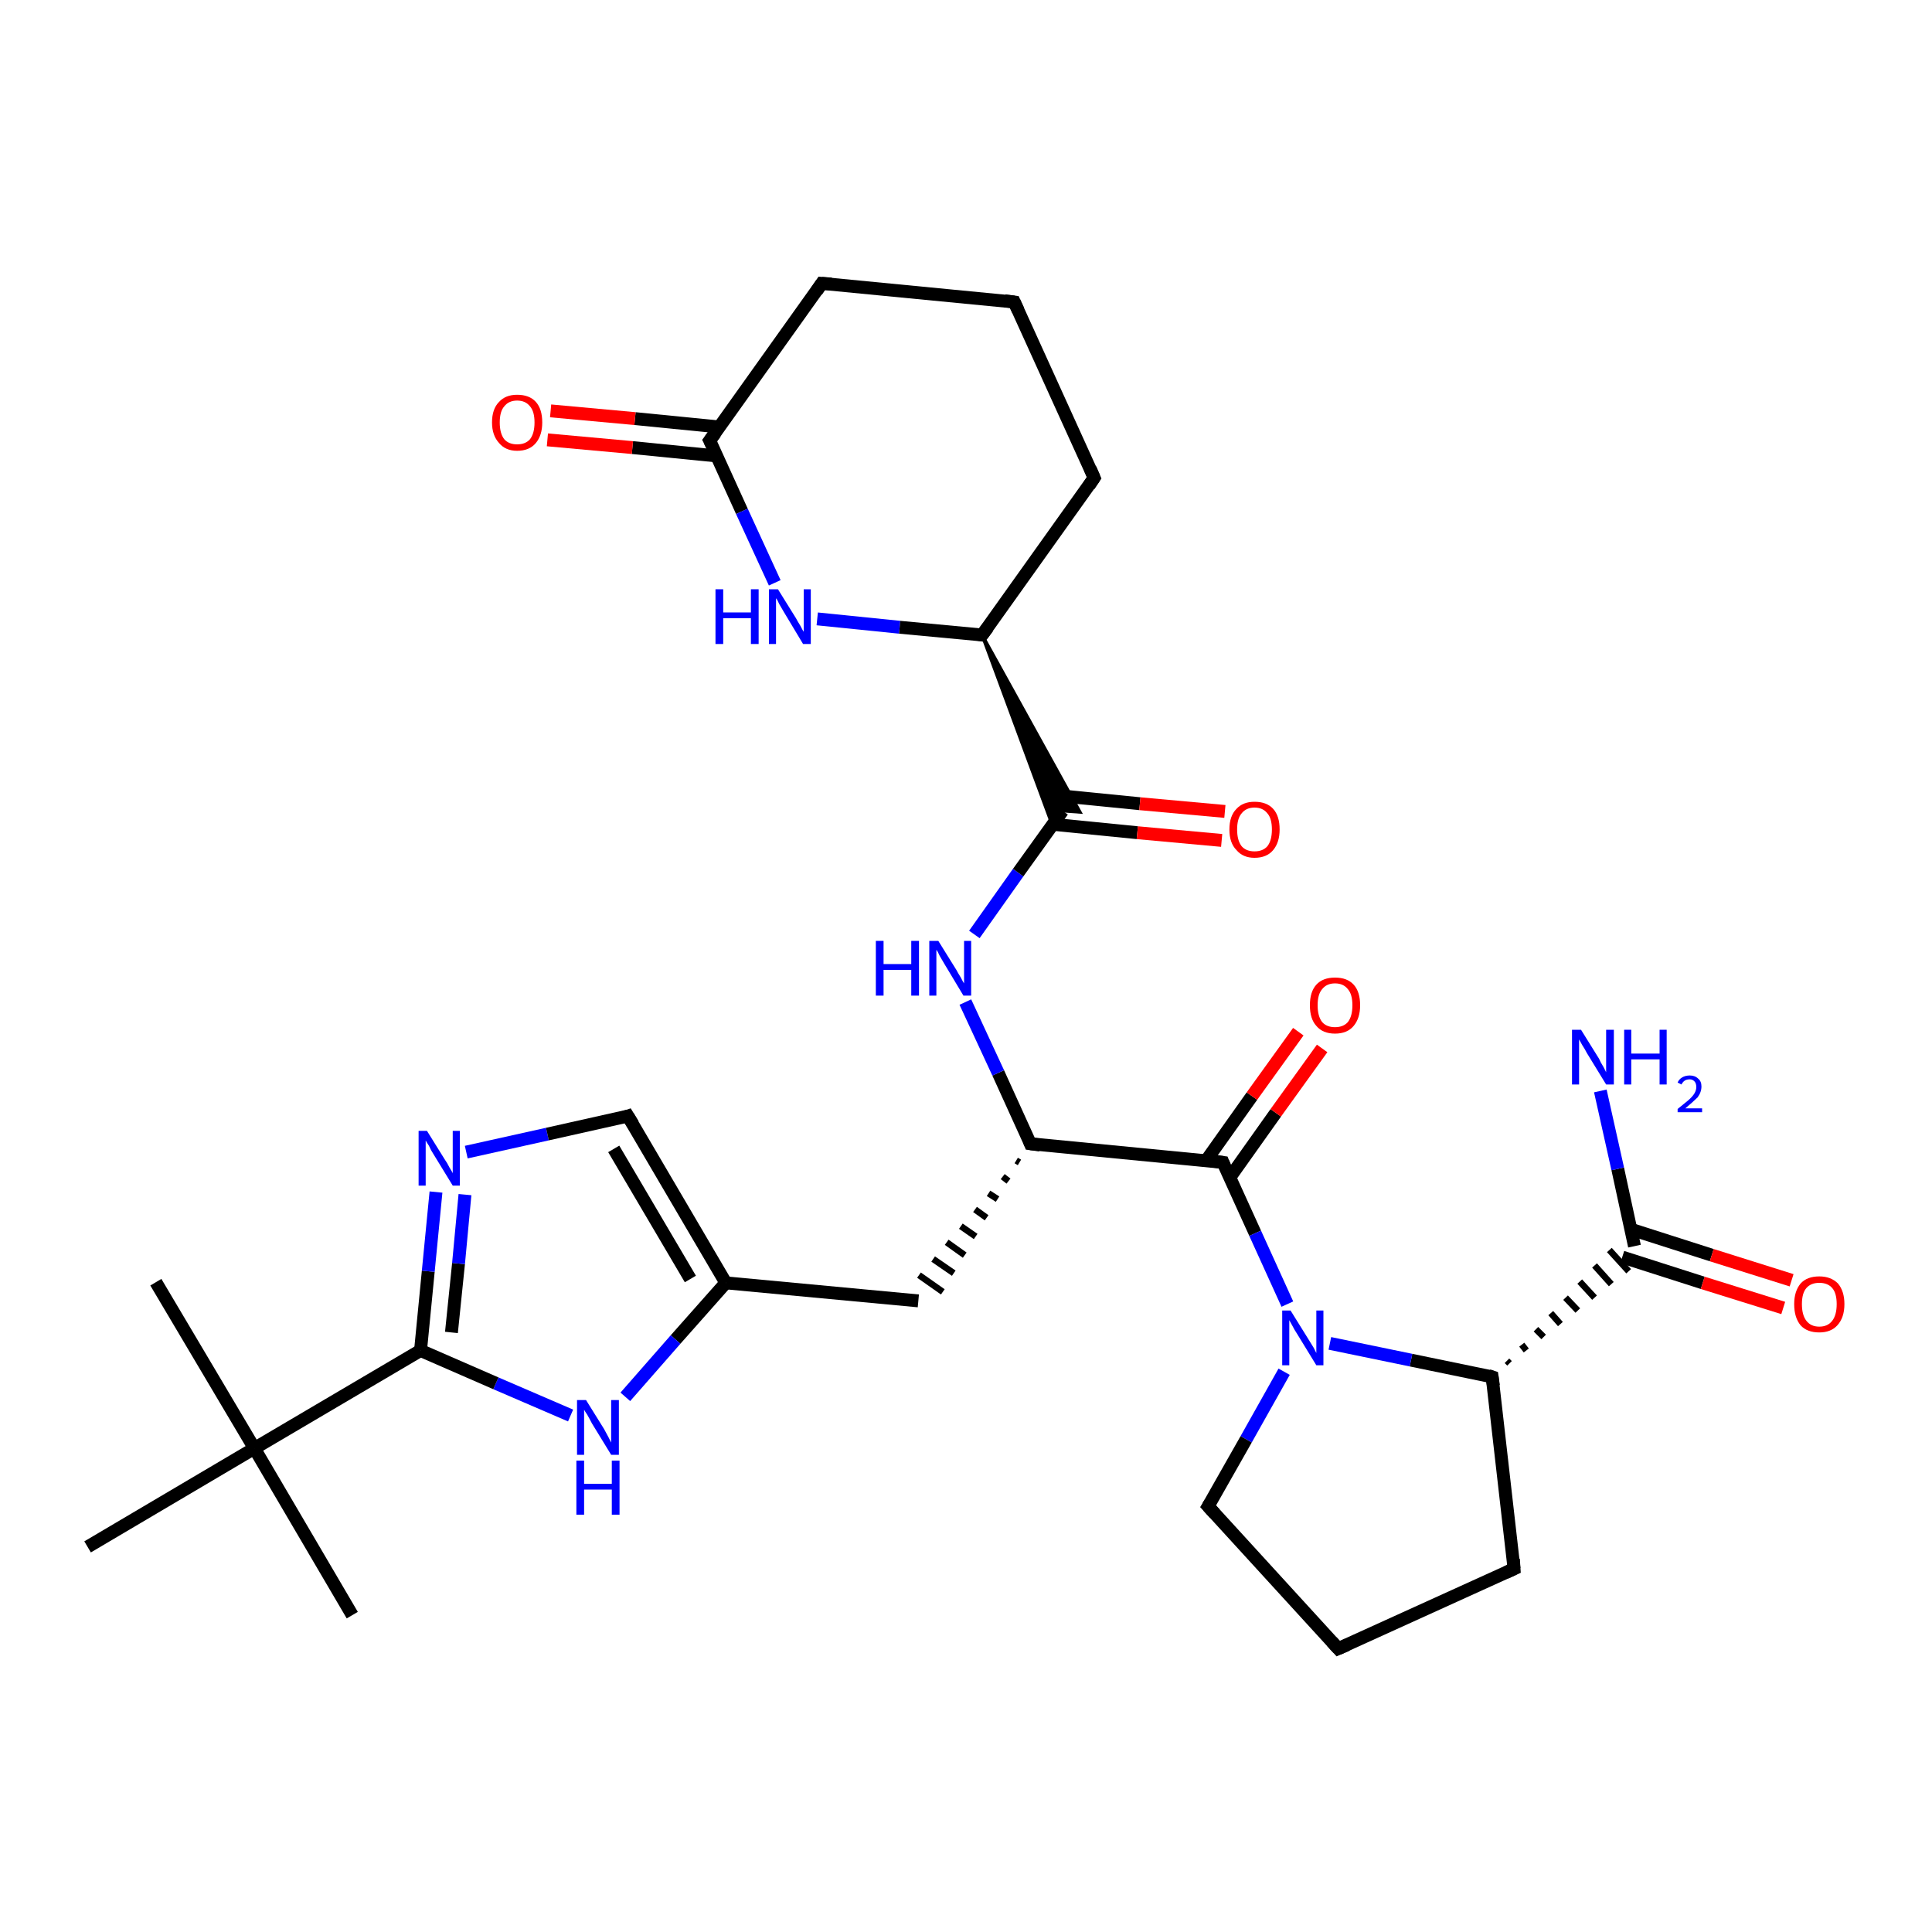 <?xml version='1.0' encoding='iso-8859-1'?>
<svg version='1.1' baseProfile='full'
              xmlns='http://www.w3.org/2000/svg'
                      xmlns:rdkit='http://www.rdkit.org/xml'
                      xmlns:xlink='http://www.w3.org/1999/xlink'
                  xml:space='preserve'
width='300px' height='300px' viewBox='0 0 300 300'>
<!-- END OF HEADER -->
<rect style='opacity:1.0;fill:#FFFFFF;stroke:none' width='300.0' height='300.0' x='0.0' y='0.0'> </rect>
<path class='bond-0 atom-0 atom-1' d='M 54.7,250.8 L 39.5,224.9' style='fill:none;fill-rule:evenodd;stroke:#000000;stroke-width:2.0px;stroke-linecap:butt;stroke-linejoin:miter;stroke-opacity:1' />
<path class='bond-1 atom-1 atom-2' d='M 39.5,224.9 L 24.2,199.1' style='fill:none;fill-rule:evenodd;stroke:#000000;stroke-width:2.0px;stroke-linecap:butt;stroke-linejoin:miter;stroke-opacity:1' />
<path class='bond-2 atom-1 atom-3' d='M 39.5,224.9 L 13.6,240.2' style='fill:none;fill-rule:evenodd;stroke:#000000;stroke-width:2.0px;stroke-linecap:butt;stroke-linejoin:miter;stroke-opacity:1' />
<path class='bond-3 atom-1 atom-4' d='M 39.5,224.9 L 65.3,209.7' style='fill:none;fill-rule:evenodd;stroke:#000000;stroke-width:2.0px;stroke-linecap:butt;stroke-linejoin:miter;stroke-opacity:1' />
<path class='bond-4 atom-4 atom-5' d='M 65.3,209.7 L 66.5,197.4' style='fill:none;fill-rule:evenodd;stroke:#000000;stroke-width:2.0px;stroke-linecap:butt;stroke-linejoin:miter;stroke-opacity:1' />
<path class='bond-4 atom-4 atom-5' d='M 66.5,197.4 L 67.7,185.1' style='fill:none;fill-rule:evenodd;stroke:#0000FF;stroke-width:2.0px;stroke-linecap:butt;stroke-linejoin:miter;stroke-opacity:1' />
<path class='bond-4 atom-4 atom-5' d='M 70.1,206.9 L 71.2,196.2' style='fill:none;fill-rule:evenodd;stroke:#000000;stroke-width:2.0px;stroke-linecap:butt;stroke-linejoin:miter;stroke-opacity:1' />
<path class='bond-4 atom-4 atom-5' d='M 71.2,196.2 L 72.2,185.5' style='fill:none;fill-rule:evenodd;stroke:#0000FF;stroke-width:2.0px;stroke-linecap:butt;stroke-linejoin:miter;stroke-opacity:1' />
<path class='bond-5 atom-5 atom-6' d='M 72.4,178.9 L 85.0,176.1' style='fill:none;fill-rule:evenodd;stroke:#0000FF;stroke-width:2.0px;stroke-linecap:butt;stroke-linejoin:miter;stroke-opacity:1' />
<path class='bond-5 atom-5 atom-6' d='M 85.0,176.1 L 97.5,173.3' style='fill:none;fill-rule:evenodd;stroke:#000000;stroke-width:2.0px;stroke-linecap:butt;stroke-linejoin:miter;stroke-opacity:1' />
<path class='bond-6 atom-6 atom-7' d='M 97.5,173.3 L 112.7,199.2' style='fill:none;fill-rule:evenodd;stroke:#000000;stroke-width:2.0px;stroke-linecap:butt;stroke-linejoin:miter;stroke-opacity:1' />
<path class='bond-6 atom-6 atom-7' d='M 95.3,178.4 L 107.2,198.6' style='fill:none;fill-rule:evenodd;stroke:#000000;stroke-width:2.0px;stroke-linecap:butt;stroke-linejoin:miter;stroke-opacity:1' />
<path class='bond-7 atom-7 atom-8' d='M 112.7,199.2 L 142.6,202.0' style='fill:none;fill-rule:evenodd;stroke:#000000;stroke-width:2.0px;stroke-linecap:butt;stroke-linejoin:miter;stroke-opacity:1' />
<path class='bond-8 atom-9 atom-8' d='M 157.8,180.2 L 158.3,180.5' style='fill:none;fill-rule:evenodd;stroke:#000000;stroke-width:1.0px;stroke-linecap:butt;stroke-linejoin:miter;stroke-opacity:1' />
<path class='bond-8 atom-9 atom-8' d='M 155.7,182.7 L 156.6,183.4' style='fill:none;fill-rule:evenodd;stroke:#000000;stroke-width:1.0px;stroke-linecap:butt;stroke-linejoin:miter;stroke-opacity:1' />
<path class='bond-8 atom-9 atom-8' d='M 153.5,185.3 L 154.9,186.2' style='fill:none;fill-rule:evenodd;stroke:#000000;stroke-width:1.0px;stroke-linecap:butt;stroke-linejoin:miter;stroke-opacity:1' />
<path class='bond-8 atom-9 atom-8' d='M 151.4,187.8 L 153.2,189.1' style='fill:none;fill-rule:evenodd;stroke:#000000;stroke-width:1.0px;stroke-linecap:butt;stroke-linejoin:miter;stroke-opacity:1' />
<path class='bond-8 atom-9 atom-8' d='M 149.2,190.4 L 151.5,192.0' style='fill:none;fill-rule:evenodd;stroke:#000000;stroke-width:1.0px;stroke-linecap:butt;stroke-linejoin:miter;stroke-opacity:1' />
<path class='bond-8 atom-9 atom-8' d='M 147.0,192.9 L 149.8,194.9' style='fill:none;fill-rule:evenodd;stroke:#000000;stroke-width:1.0px;stroke-linecap:butt;stroke-linejoin:miter;stroke-opacity:1' />
<path class='bond-8 atom-9 atom-8' d='M 144.9,195.5 L 148.1,197.7' style='fill:none;fill-rule:evenodd;stroke:#000000;stroke-width:1.0px;stroke-linecap:butt;stroke-linejoin:miter;stroke-opacity:1' />
<path class='bond-8 atom-9 atom-8' d='M 142.7,198.0 L 146.4,200.6' style='fill:none;fill-rule:evenodd;stroke:#000000;stroke-width:1.0px;stroke-linecap:butt;stroke-linejoin:miter;stroke-opacity:1' />
<path class='bond-9 atom-9 atom-10' d='M 160.0,177.6 L 155.0,166.6' style='fill:none;fill-rule:evenodd;stroke:#000000;stroke-width:2.0px;stroke-linecap:butt;stroke-linejoin:miter;stroke-opacity:1' />
<path class='bond-9 atom-9 atom-10' d='M 155.0,166.6 L 149.9,155.6' style='fill:none;fill-rule:evenodd;stroke:#0000FF;stroke-width:2.0px;stroke-linecap:butt;stroke-linejoin:miter;stroke-opacity:1' />
<path class='bond-10 atom-10 atom-11' d='M 151.3,145.1 L 158.1,135.5' style='fill:none;fill-rule:evenodd;stroke:#0000FF;stroke-width:2.0px;stroke-linecap:butt;stroke-linejoin:miter;stroke-opacity:1' />
<path class='bond-10 atom-10 atom-11' d='M 158.1,135.5 L 165.0,125.9' style='fill:none;fill-rule:evenodd;stroke:#000000;stroke-width:2.0px;stroke-linecap:butt;stroke-linejoin:miter;stroke-opacity:1' />
<path class='bond-11 atom-11 atom-12' d='M 163.5,128.0 L 176.6,129.3' style='fill:none;fill-rule:evenodd;stroke:#000000;stroke-width:2.0px;stroke-linecap:butt;stroke-linejoin:miter;stroke-opacity:1' />
<path class='bond-11 atom-11 atom-12' d='M 176.6,129.3 L 189.7,130.5' style='fill:none;fill-rule:evenodd;stroke:#FF0000;stroke-width:2.0px;stroke-linecap:butt;stroke-linejoin:miter;stroke-opacity:1' />
<path class='bond-11 atom-11 atom-12' d='M 163.9,123.5 L 177.0,124.8' style='fill:none;fill-rule:evenodd;stroke:#000000;stroke-width:2.0px;stroke-linecap:butt;stroke-linejoin:miter;stroke-opacity:1' />
<path class='bond-11 atom-11 atom-12' d='M 177.0,124.8 L 190.2,126.0' style='fill:none;fill-rule:evenodd;stroke:#FF0000;stroke-width:2.0px;stroke-linecap:butt;stroke-linejoin:miter;stroke-opacity:1' />
<path class='bond-12 atom-13 atom-11' d='M 152.5,98.6 L 167.7,126.1 L 165.0,125.9 Z' style='fill:#000000;fill-rule:evenodd;fill-opacity:1;stroke:#000000;stroke-width:0.5px;stroke-linecap:butt;stroke-linejoin:miter;stroke-opacity:1;' />
<path class='bond-12 atom-13 atom-11' d='M 152.5,98.6 L 165.0,125.9 L 163.4,128.1 Z' style='fill:#000000;fill-rule:evenodd;fill-opacity:1;stroke:#000000;stroke-width:0.5px;stroke-linecap:butt;stroke-linejoin:miter;stroke-opacity:1;' />
<path class='bond-13 atom-13 atom-14' d='M 152.5,98.6 L 169.9,74.2' style='fill:none;fill-rule:evenodd;stroke:#000000;stroke-width:2.0px;stroke-linecap:butt;stroke-linejoin:miter;stroke-opacity:1' />
<path class='bond-14 atom-14 atom-15' d='M 169.9,74.2 L 157.5,46.9' style='fill:none;fill-rule:evenodd;stroke:#000000;stroke-width:2.0px;stroke-linecap:butt;stroke-linejoin:miter;stroke-opacity:1' />
<path class='bond-15 atom-15 atom-16' d='M 157.5,46.9 L 127.6,44.0' style='fill:none;fill-rule:evenodd;stroke:#000000;stroke-width:2.0px;stroke-linecap:butt;stroke-linejoin:miter;stroke-opacity:1' />
<path class='bond-16 atom-16 atom-17' d='M 127.6,44.0 L 110.2,68.4' style='fill:none;fill-rule:evenodd;stroke:#000000;stroke-width:2.0px;stroke-linecap:butt;stroke-linejoin:miter;stroke-opacity:1' />
<path class='bond-17 atom-17 atom-18' d='M 111.7,66.3 L 98.6,65.0' style='fill:none;fill-rule:evenodd;stroke:#000000;stroke-width:2.0px;stroke-linecap:butt;stroke-linejoin:miter;stroke-opacity:1' />
<path class='bond-17 atom-17 atom-18' d='M 98.6,65.0 L 85.5,63.8' style='fill:none;fill-rule:evenodd;stroke:#FF0000;stroke-width:2.0px;stroke-linecap:butt;stroke-linejoin:miter;stroke-opacity:1' />
<path class='bond-17 atom-17 atom-18' d='M 111.3,70.8 L 98.2,69.5' style='fill:none;fill-rule:evenodd;stroke:#000000;stroke-width:2.0px;stroke-linecap:butt;stroke-linejoin:miter;stroke-opacity:1' />
<path class='bond-17 atom-17 atom-18' d='M 98.2,69.5 L 85.0,68.3' style='fill:none;fill-rule:evenodd;stroke:#FF0000;stroke-width:2.0px;stroke-linecap:butt;stroke-linejoin:miter;stroke-opacity:1' />
<path class='bond-18 atom-17 atom-19' d='M 110.2,68.4 L 115.2,79.4' style='fill:none;fill-rule:evenodd;stroke:#000000;stroke-width:2.0px;stroke-linecap:butt;stroke-linejoin:miter;stroke-opacity:1' />
<path class='bond-18 atom-17 atom-19' d='M 115.2,79.4 L 120.3,90.5' style='fill:none;fill-rule:evenodd;stroke:#0000FF;stroke-width:2.0px;stroke-linecap:butt;stroke-linejoin:miter;stroke-opacity:1' />
<path class='bond-19 atom-9 atom-20' d='M 160.0,177.6 L 189.9,180.5' style='fill:none;fill-rule:evenodd;stroke:#000000;stroke-width:2.0px;stroke-linecap:butt;stroke-linejoin:miter;stroke-opacity:1' />
<path class='bond-20 atom-20 atom-21' d='M 191.0,182.8 L 198.1,172.8' style='fill:none;fill-rule:evenodd;stroke:#000000;stroke-width:2.0px;stroke-linecap:butt;stroke-linejoin:miter;stroke-opacity:1' />
<path class='bond-20 atom-20 atom-21' d='M 198.1,172.8 L 205.3,162.8' style='fill:none;fill-rule:evenodd;stroke:#FF0000;stroke-width:2.0px;stroke-linecap:butt;stroke-linejoin:miter;stroke-opacity:1' />
<path class='bond-20 atom-20 atom-21' d='M 187.3,180.2 L 194.4,170.2' style='fill:none;fill-rule:evenodd;stroke:#000000;stroke-width:2.0px;stroke-linecap:butt;stroke-linejoin:miter;stroke-opacity:1' />
<path class='bond-20 atom-20 atom-21' d='M 194.4,170.2 L 201.6,160.2' style='fill:none;fill-rule:evenodd;stroke:#FF0000;stroke-width:2.0px;stroke-linecap:butt;stroke-linejoin:miter;stroke-opacity:1' />
<path class='bond-21 atom-20 atom-22' d='M 189.9,180.5 L 194.9,191.5' style='fill:none;fill-rule:evenodd;stroke:#000000;stroke-width:2.0px;stroke-linecap:butt;stroke-linejoin:miter;stroke-opacity:1' />
<path class='bond-21 atom-20 atom-22' d='M 194.9,191.5 L 199.9,202.5' style='fill:none;fill-rule:evenodd;stroke:#0000FF;stroke-width:2.0px;stroke-linecap:butt;stroke-linejoin:miter;stroke-opacity:1' />
<path class='bond-22 atom-22 atom-23' d='M 199.4,213.0 L 193.5,223.5' style='fill:none;fill-rule:evenodd;stroke:#0000FF;stroke-width:2.0px;stroke-linecap:butt;stroke-linejoin:miter;stroke-opacity:1' />
<path class='bond-22 atom-22 atom-23' d='M 193.5,223.5 L 187.6,233.9' style='fill:none;fill-rule:evenodd;stroke:#000000;stroke-width:2.0px;stroke-linecap:butt;stroke-linejoin:miter;stroke-opacity:1' />
<path class='bond-23 atom-23 atom-24' d='M 187.6,233.9 L 207.8,256.0' style='fill:none;fill-rule:evenodd;stroke:#000000;stroke-width:2.0px;stroke-linecap:butt;stroke-linejoin:miter;stroke-opacity:1' />
<path class='bond-24 atom-24 atom-25' d='M 207.8,256.0 L 235.1,243.6' style='fill:none;fill-rule:evenodd;stroke:#000000;stroke-width:2.0px;stroke-linecap:butt;stroke-linejoin:miter;stroke-opacity:1' />
<path class='bond-25 atom-25 atom-26' d='M 235.1,243.6 L 231.7,213.8' style='fill:none;fill-rule:evenodd;stroke:#000000;stroke-width:2.0px;stroke-linecap:butt;stroke-linejoin:miter;stroke-opacity:1' />
<path class='bond-26 atom-26 atom-27' d='M 234.4,211.7 L 234.0,211.3' style='fill:none;fill-rule:evenodd;stroke:#000000;stroke-width:1.0px;stroke-linecap:butt;stroke-linejoin:miter;stroke-opacity:1' />
<path class='bond-26 atom-26 atom-27' d='M 237.0,209.7 L 236.3,208.8' style='fill:none;fill-rule:evenodd;stroke:#000000;stroke-width:1.0px;stroke-linecap:butt;stroke-linejoin:miter;stroke-opacity:1' />
<path class='bond-26 atom-26 atom-27' d='M 239.7,207.6 L 238.5,206.4' style='fill:none;fill-rule:evenodd;stroke:#000000;stroke-width:1.0px;stroke-linecap:butt;stroke-linejoin:miter;stroke-opacity:1' />
<path class='bond-26 atom-26 atom-27' d='M 242.3,205.6 L 240.8,203.9' style='fill:none;fill-rule:evenodd;stroke:#000000;stroke-width:1.0px;stroke-linecap:butt;stroke-linejoin:miter;stroke-opacity:1' />
<path class='bond-26 atom-26 atom-27' d='M 245.0,203.5 L 243.1,201.5' style='fill:none;fill-rule:evenodd;stroke:#000000;stroke-width:1.0px;stroke-linecap:butt;stroke-linejoin:miter;stroke-opacity:1' />
<path class='bond-26 atom-26 atom-27' d='M 247.6,201.5 L 245.3,199.0' style='fill:none;fill-rule:evenodd;stroke:#000000;stroke-width:1.0px;stroke-linecap:butt;stroke-linejoin:miter;stroke-opacity:1' />
<path class='bond-26 atom-26 atom-27' d='M 250.2,199.4 L 247.6,196.5' style='fill:none;fill-rule:evenodd;stroke:#000000;stroke-width:1.0px;stroke-linecap:butt;stroke-linejoin:miter;stroke-opacity:1' />
<path class='bond-26 atom-26 atom-27' d='M 252.9,197.4 L 249.9,194.1' style='fill:none;fill-rule:evenodd;stroke:#000000;stroke-width:1.0px;stroke-linecap:butt;stroke-linejoin:miter;stroke-opacity:1' />
<path class='bond-27 atom-27 atom-28' d='M 253.8,193.5 L 251.2,181.5' style='fill:none;fill-rule:evenodd;stroke:#000000;stroke-width:2.0px;stroke-linecap:butt;stroke-linejoin:miter;stroke-opacity:1' />
<path class='bond-27 atom-27 atom-28' d='M 251.2,181.5 L 248.5,169.4' style='fill:none;fill-rule:evenodd;stroke:#0000FF;stroke-width:2.0px;stroke-linecap:butt;stroke-linejoin:miter;stroke-opacity:1' />
<path class='bond-28 atom-27 atom-29' d='M 251.9,195.2 L 264.4,199.2' style='fill:none;fill-rule:evenodd;stroke:#000000;stroke-width:2.0px;stroke-linecap:butt;stroke-linejoin:miter;stroke-opacity:1' />
<path class='bond-28 atom-27 atom-29' d='M 264.4,199.2 L 276.9,203.1' style='fill:none;fill-rule:evenodd;stroke:#FF0000;stroke-width:2.0px;stroke-linecap:butt;stroke-linejoin:miter;stroke-opacity:1' />
<path class='bond-28 atom-27 atom-29' d='M 253.3,190.9 L 265.8,194.9' style='fill:none;fill-rule:evenodd;stroke:#000000;stroke-width:2.0px;stroke-linecap:butt;stroke-linejoin:miter;stroke-opacity:1' />
<path class='bond-28 atom-27 atom-29' d='M 265.8,194.9 L 278.2,198.8' style='fill:none;fill-rule:evenodd;stroke:#FF0000;stroke-width:2.0px;stroke-linecap:butt;stroke-linejoin:miter;stroke-opacity:1' />
<path class='bond-29 atom-7 atom-30' d='M 112.7,199.2 L 104.9,208.0' style='fill:none;fill-rule:evenodd;stroke:#000000;stroke-width:2.0px;stroke-linecap:butt;stroke-linejoin:miter;stroke-opacity:1' />
<path class='bond-29 atom-7 atom-30' d='M 104.9,208.0 L 97.1,216.9' style='fill:none;fill-rule:evenodd;stroke:#0000FF;stroke-width:2.0px;stroke-linecap:butt;stroke-linejoin:miter;stroke-opacity:1' />
<path class='bond-30 atom-30 atom-4' d='M 88.6,219.8 L 77.0,214.8' style='fill:none;fill-rule:evenodd;stroke:#0000FF;stroke-width:2.0px;stroke-linecap:butt;stroke-linejoin:miter;stroke-opacity:1' />
<path class='bond-30 atom-30 atom-4' d='M 77.0,214.8 L 65.3,209.7' style='fill:none;fill-rule:evenodd;stroke:#000000;stroke-width:2.0px;stroke-linecap:butt;stroke-linejoin:miter;stroke-opacity:1' />
<path class='bond-31 atom-19 atom-13' d='M 126.9,96.1 L 139.7,97.4' style='fill:none;fill-rule:evenodd;stroke:#0000FF;stroke-width:2.0px;stroke-linecap:butt;stroke-linejoin:miter;stroke-opacity:1' />
<path class='bond-31 atom-19 atom-13' d='M 139.7,97.4 L 152.5,98.6' style='fill:none;fill-rule:evenodd;stroke:#000000;stroke-width:2.0px;stroke-linecap:butt;stroke-linejoin:miter;stroke-opacity:1' />
<path class='bond-32 atom-26 atom-22' d='M 231.7,213.8 L 219.1,211.2' style='fill:none;fill-rule:evenodd;stroke:#000000;stroke-width:2.0px;stroke-linecap:butt;stroke-linejoin:miter;stroke-opacity:1' />
<path class='bond-32 atom-26 atom-22' d='M 219.1,211.2 L 206.5,208.6' style='fill:none;fill-rule:evenodd;stroke:#0000FF;stroke-width:2.0px;stroke-linecap:butt;stroke-linejoin:miter;stroke-opacity:1' />
<path d='M 96.9,173.5 L 97.5,173.3 L 98.3,174.6' style='fill:none;stroke:#000000;stroke-width:2.0px;stroke-linecap:butt;stroke-linejoin:miter;stroke-opacity:1;' />
<path d='M 159.8,177.1 L 160.0,177.6 L 161.5,177.8' style='fill:none;stroke:#000000;stroke-width:2.0px;stroke-linecap:butt;stroke-linejoin:miter;stroke-opacity:1;' />
<path d='M 153.4,97.4 L 152.5,98.6 L 151.9,98.5' style='fill:none;stroke:#000000;stroke-width:2.0px;stroke-linecap:butt;stroke-linejoin:miter;stroke-opacity:1;' />
<path d='M 169.1,75.4 L 169.9,74.2 L 169.3,72.8' style='fill:none;stroke:#000000;stroke-width:2.0px;stroke-linecap:butt;stroke-linejoin:miter;stroke-opacity:1;' />
<path d='M 158.1,48.2 L 157.5,46.9 L 156.0,46.7' style='fill:none;stroke:#000000;stroke-width:2.0px;stroke-linecap:butt;stroke-linejoin:miter;stroke-opacity:1;' />
<path d='M 129.1,44.1 L 127.6,44.0 L 126.8,45.2' style='fill:none;stroke:#000000;stroke-width:2.0px;stroke-linecap:butt;stroke-linejoin:miter;stroke-opacity:1;' />
<path d='M 111.1,67.2 L 110.2,68.4 L 110.5,69.0' style='fill:none;stroke:#000000;stroke-width:2.0px;stroke-linecap:butt;stroke-linejoin:miter;stroke-opacity:1;' />
<path d='M 188.4,180.3 L 189.9,180.5 L 190.1,181.0' style='fill:none;stroke:#000000;stroke-width:2.0px;stroke-linecap:butt;stroke-linejoin:miter;stroke-opacity:1;' />
<path d='M 187.9,233.4 L 187.6,233.9 L 188.6,235.0' style='fill:none;stroke:#000000;stroke-width:2.0px;stroke-linecap:butt;stroke-linejoin:miter;stroke-opacity:1;' />
<path d='M 206.8,254.9 L 207.8,256.0 L 209.2,255.4' style='fill:none;stroke:#000000;stroke-width:2.0px;stroke-linecap:butt;stroke-linejoin:miter;stroke-opacity:1;' />
<path d='M 233.8,244.2 L 235.1,243.6 L 235.0,242.1' style='fill:none;stroke:#000000;stroke-width:2.0px;stroke-linecap:butt;stroke-linejoin:miter;stroke-opacity:1;' />
<path d='M 231.9,215.2 L 231.7,213.8 L 231.1,213.6' style='fill:none;stroke:#000000;stroke-width:2.0px;stroke-linecap:butt;stroke-linejoin:miter;stroke-opacity:1;' />
<path class='atom-5' d='M 66.3 175.6
L 69.1 180.1
Q 69.4 180.5, 69.8 181.3
Q 70.3 182.1, 70.3 182.2
L 70.3 175.6
L 71.4 175.6
L 71.4 184.1
L 70.3 184.1
L 67.3 179.2
Q 66.9 178.6, 66.6 177.9
Q 66.2 177.3, 66.1 177.1
L 66.1 184.1
L 65.0 184.1
L 65.0 175.6
L 66.3 175.6
' fill='#0000FF'/>
<path class='atom-10' d='M 136.0 146.1
L 137.2 146.1
L 137.2 149.7
L 141.5 149.7
L 141.5 146.1
L 142.7 146.1
L 142.7 154.6
L 141.5 154.6
L 141.5 150.6
L 137.2 150.6
L 137.2 154.6
L 136.0 154.6
L 136.0 146.1
' fill='#0000FF'/>
<path class='atom-10' d='M 145.7 146.1
L 148.5 150.6
Q 148.7 151.0, 149.2 151.8
Q 149.6 152.6, 149.7 152.7
L 149.7 146.1
L 150.8 146.1
L 150.8 154.6
L 149.6 154.6
L 146.6 149.6
Q 146.3 149.1, 145.9 148.4
Q 145.6 147.7, 145.4 147.5
L 145.4 154.6
L 144.3 154.6
L 144.3 146.1
L 145.7 146.1
' fill='#0000FF'/>
<path class='atom-12' d='M 190.9 128.8
Q 190.9 126.7, 192.0 125.6
Q 193.0 124.5, 194.8 124.5
Q 196.7 124.5, 197.7 125.6
Q 198.7 126.7, 198.7 128.8
Q 198.7 130.8, 197.7 132.0
Q 196.7 133.2, 194.8 133.2
Q 193.0 133.2, 192.0 132.0
Q 190.9 130.9, 190.9 128.8
M 194.8 132.2
Q 196.1 132.2, 196.8 131.4
Q 197.5 130.5, 197.5 128.8
Q 197.5 127.1, 196.8 126.3
Q 196.1 125.4, 194.8 125.4
Q 193.5 125.4, 192.8 126.3
Q 192.1 127.1, 192.1 128.8
Q 192.1 130.5, 192.8 131.4
Q 193.5 132.2, 194.8 132.2
' fill='#FF0000'/>
<path class='atom-18' d='M 76.4 65.6
Q 76.4 63.5, 77.5 62.4
Q 78.5 61.3, 80.3 61.3
Q 82.2 61.3, 83.2 62.4
Q 84.2 63.5, 84.2 65.6
Q 84.2 67.6, 83.2 68.8
Q 82.2 70.0, 80.3 70.0
Q 78.5 70.0, 77.5 68.8
Q 76.4 67.6, 76.4 65.6
M 80.3 69.0
Q 81.6 69.0, 82.3 68.2
Q 83.0 67.3, 83.0 65.6
Q 83.0 63.9, 82.3 63.1
Q 81.6 62.2, 80.3 62.2
Q 79.0 62.2, 78.3 63.1
Q 77.6 63.9, 77.6 65.6
Q 77.6 67.3, 78.3 68.2
Q 79.0 69.0, 80.3 69.0
' fill='#FF0000'/>
<path class='atom-19' d='M 111.1 91.5
L 112.3 91.5
L 112.3 95.1
L 116.6 95.1
L 116.6 91.5
L 117.8 91.5
L 117.8 100.0
L 116.6 100.0
L 116.6 96.0
L 112.3 96.0
L 112.3 100.0
L 111.1 100.0
L 111.1 91.5
' fill='#0000FF'/>
<path class='atom-19' d='M 120.8 91.5
L 123.6 96.0
Q 123.8 96.4, 124.3 97.2
Q 124.7 98.0, 124.8 98.1
L 124.8 91.5
L 125.9 91.5
L 125.9 100.0
L 124.7 100.0
L 121.7 95.0
Q 121.4 94.5, 121.0 93.8
Q 120.7 93.1, 120.5 92.9
L 120.5 100.0
L 119.4 100.0
L 119.4 91.5
L 120.8 91.5
' fill='#0000FF'/>
<path class='atom-21' d='M 203.4 156.1
Q 203.4 154.0, 204.4 152.9
Q 205.4 151.8, 207.3 151.8
Q 209.2 151.8, 210.2 152.9
Q 211.2 154.0, 211.2 156.1
Q 211.2 158.1, 210.2 159.3
Q 209.2 160.5, 207.3 160.5
Q 205.4 160.5, 204.4 159.3
Q 203.4 158.2, 203.4 156.1
M 207.3 159.5
Q 208.6 159.5, 209.3 158.7
Q 210.0 157.8, 210.0 156.1
Q 210.0 154.4, 209.3 153.6
Q 208.6 152.7, 207.3 152.7
Q 206.0 152.7, 205.3 153.6
Q 204.6 154.4, 204.6 156.1
Q 204.6 157.8, 205.3 158.7
Q 206.0 159.5, 207.3 159.5
' fill='#FF0000'/>
<path class='atom-22' d='M 200.4 203.5
L 203.2 208.0
Q 203.5 208.5, 204.0 209.3
Q 204.4 210.1, 204.4 210.1
L 204.4 203.5
L 205.5 203.5
L 205.5 212.0
L 204.4 212.0
L 201.4 207.1
Q 201.0 206.5, 200.7 205.9
Q 200.3 205.2, 200.2 205.0
L 200.2 212.0
L 199.1 212.0
L 199.1 203.5
L 200.4 203.5
' fill='#0000FF'/>
<path class='atom-28' d='M 245.5 159.9
L 248.3 164.4
Q 248.5 164.9, 249.0 165.7
Q 249.4 166.5, 249.4 166.5
L 249.4 159.9
L 250.6 159.9
L 250.6 168.4
L 249.4 168.4
L 246.4 163.5
Q 246.1 162.9, 245.7 162.3
Q 245.3 161.6, 245.2 161.4
L 245.2 168.4
L 244.1 168.4
L 244.1 159.9
L 245.5 159.9
' fill='#0000FF'/>
<path class='atom-28' d='M 252.2 159.9
L 253.3 159.9
L 253.3 163.6
L 257.7 163.6
L 257.7 159.9
L 258.8 159.9
L 258.8 168.4
L 257.7 168.4
L 257.7 164.5
L 253.3 164.5
L 253.3 168.4
L 252.2 168.4
L 252.2 159.9
' fill='#0000FF'/>
<path class='atom-28' d='M 260.5 168.1
Q 260.7 167.6, 261.2 167.3
Q 261.7 167.0, 262.4 167.0
Q 263.2 167.0, 263.7 167.5
Q 264.2 167.9, 264.2 168.7
Q 264.2 169.6, 263.6 170.4
Q 262.9 171.1, 261.7 172.1
L 264.3 172.1
L 264.3 172.7
L 260.5 172.7
L 260.5 172.2
Q 261.5 171.4, 262.1 170.9
Q 262.8 170.3, 263.1 169.8
Q 263.4 169.3, 263.4 168.8
Q 263.4 168.2, 263.1 167.9
Q 262.8 167.6, 262.4 167.6
Q 261.9 167.6, 261.6 167.8
Q 261.3 168.0, 261.1 168.4
L 260.5 168.1
' fill='#0000FF'/>
<path class='atom-29' d='M 278.6 202.5
Q 278.6 200.5, 279.6 199.3
Q 280.6 198.2, 282.5 198.2
Q 284.3 198.2, 285.4 199.3
Q 286.4 200.5, 286.4 202.5
Q 286.4 204.6, 285.3 205.8
Q 284.3 206.9, 282.5 206.9
Q 280.6 206.9, 279.6 205.8
Q 278.6 204.6, 278.6 202.5
M 282.5 206.0
Q 283.8 206.0, 284.5 205.1
Q 285.2 204.2, 285.2 202.5
Q 285.2 200.8, 284.5 200.0
Q 283.8 199.2, 282.5 199.2
Q 281.2 199.2, 280.5 200.0
Q 279.8 200.8, 279.8 202.5
Q 279.8 204.2, 280.5 205.1
Q 281.2 206.0, 282.5 206.0
' fill='#FF0000'/>
<path class='atom-30' d='M 91.0 217.4
L 93.8 221.9
Q 94.0 222.3, 94.5 223.2
Q 94.9 224.0, 94.9 224.0
L 94.9 217.4
L 96.1 217.4
L 96.1 225.9
L 94.9 225.9
L 91.9 221.0
Q 91.6 220.4, 91.2 219.7
Q 90.8 219.1, 90.7 218.9
L 90.7 225.9
L 89.6 225.9
L 89.6 217.4
L 91.0 217.4
' fill='#0000FF'/>
<path class='atom-30' d='M 89.5 226.8
L 90.7 226.8
L 90.7 230.4
L 95.0 230.4
L 95.0 226.8
L 96.2 226.8
L 96.2 235.2
L 95.0 235.2
L 95.0 231.3
L 90.7 231.3
L 90.7 235.2
L 89.5 235.2
L 89.5 226.8
' fill='#0000FF'/>
</svg>
